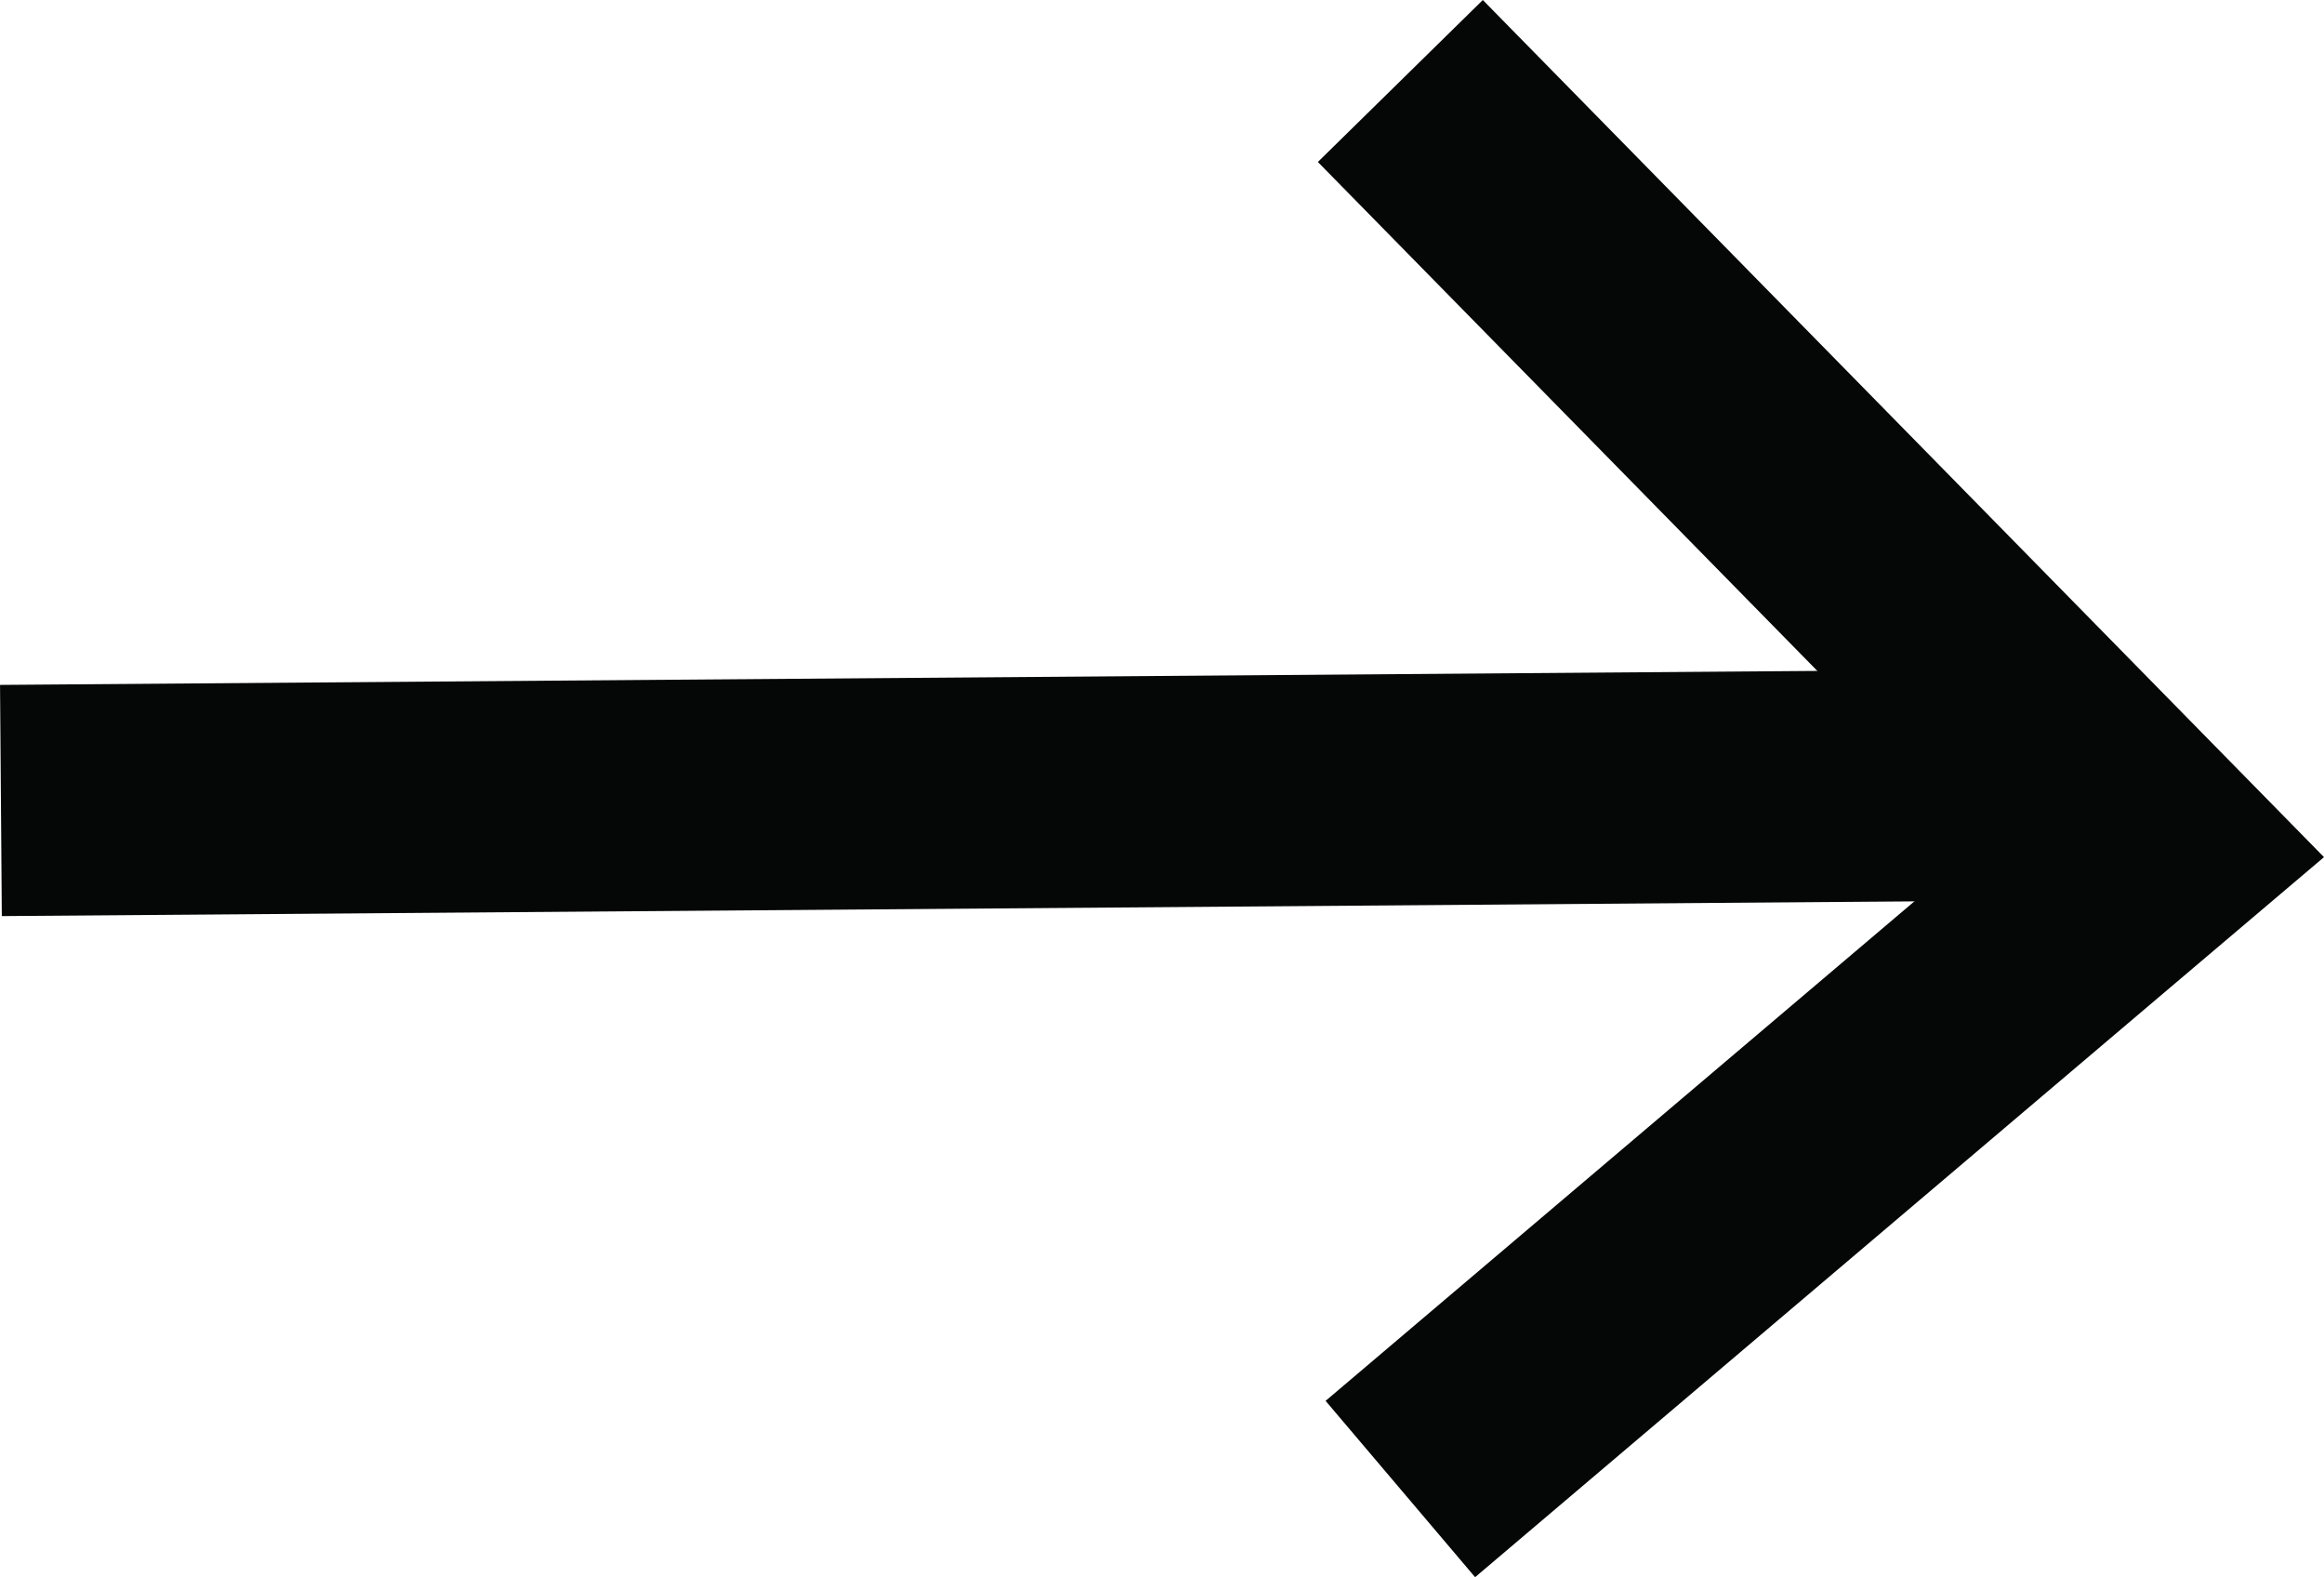 <svg xmlns="http://www.w3.org/2000/svg" width="30.163" height="20.465" viewBox="0 0 30.163 20.465">
  <g id="black-arrow" transform="translate(0.012 1.387)">
    <line id="Line_7" data-name="Line 7" y1="0.201" x2="26.06" transform="translate(0 8.799)" fill="none" stroke="#050606" stroke-width="3"/>
    <path id="Path_17661" data-name="Path 17661" d="M951.5,1626l9.787,9.97-.977.828-8.81,7.472" transform="translate(-933.337 -1626.336)" fill="none" stroke="#050606" stroke-width="3"/>
  </g>
</svg>
